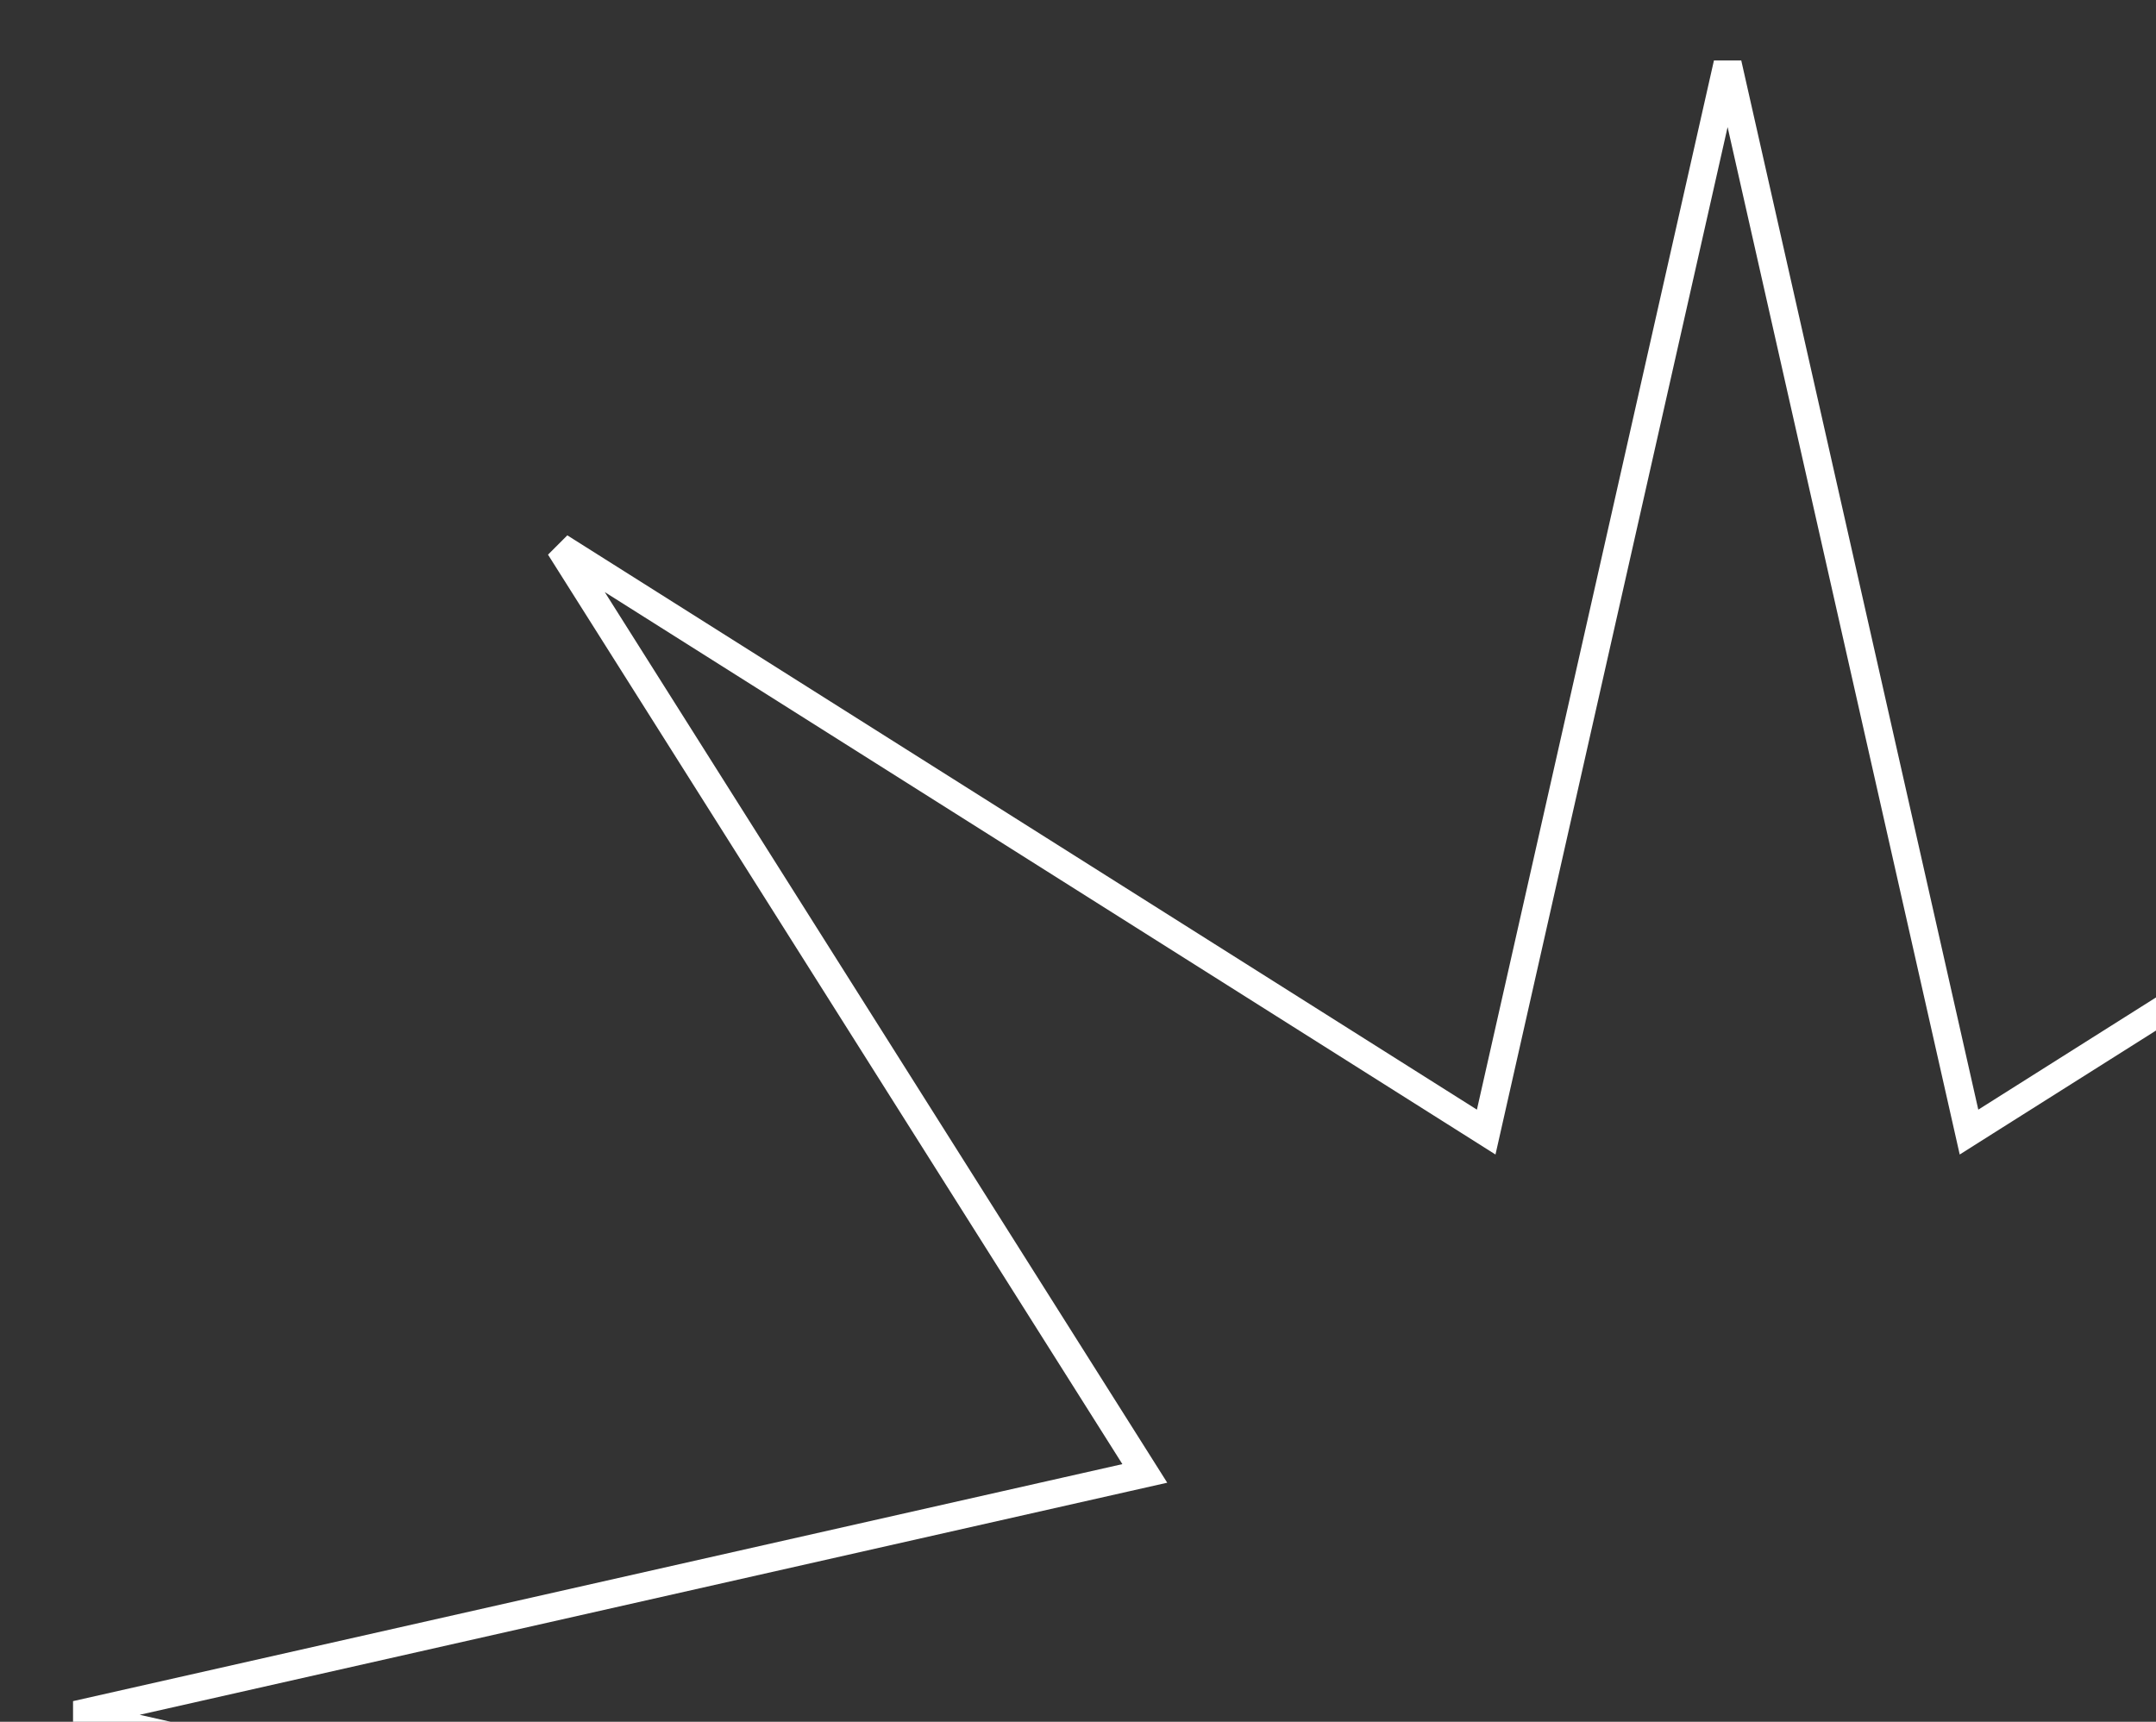 <svg width="154" height="123" viewBox="0 0 154 123" fill="none" xmlns="http://www.w3.org/2000/svg">
<rect x="0" y="0" width="154" height="123" fill="#333333" stroke="none"/>
<path d="M140.331 79.491L140.643 80.873L141.84 80.116L206.811 39.089L165.783 104.06L165.027 105.257L166.409 105.569L241.361 122.5L166.409 139.431L165.027 139.743L165.783 140.94L206.811 205.911L141.84 164.884L140.643 164.127L140.331 165.509L123.4 240.461L106.469 165.509L106.157 164.127L104.96 164.884L39.989 205.911L81.016 140.94L81.772 139.743L80.391 139.431L5.438 122.5L80.391 105.569L81.772 105.257L81.016 104.06L39.989 39.089L104.96 80.116L106.157 80.873L106.469 79.491L123.4 4.539L140.331 79.491Z" stroke="white" stroke-width="2"/>
</svg>
